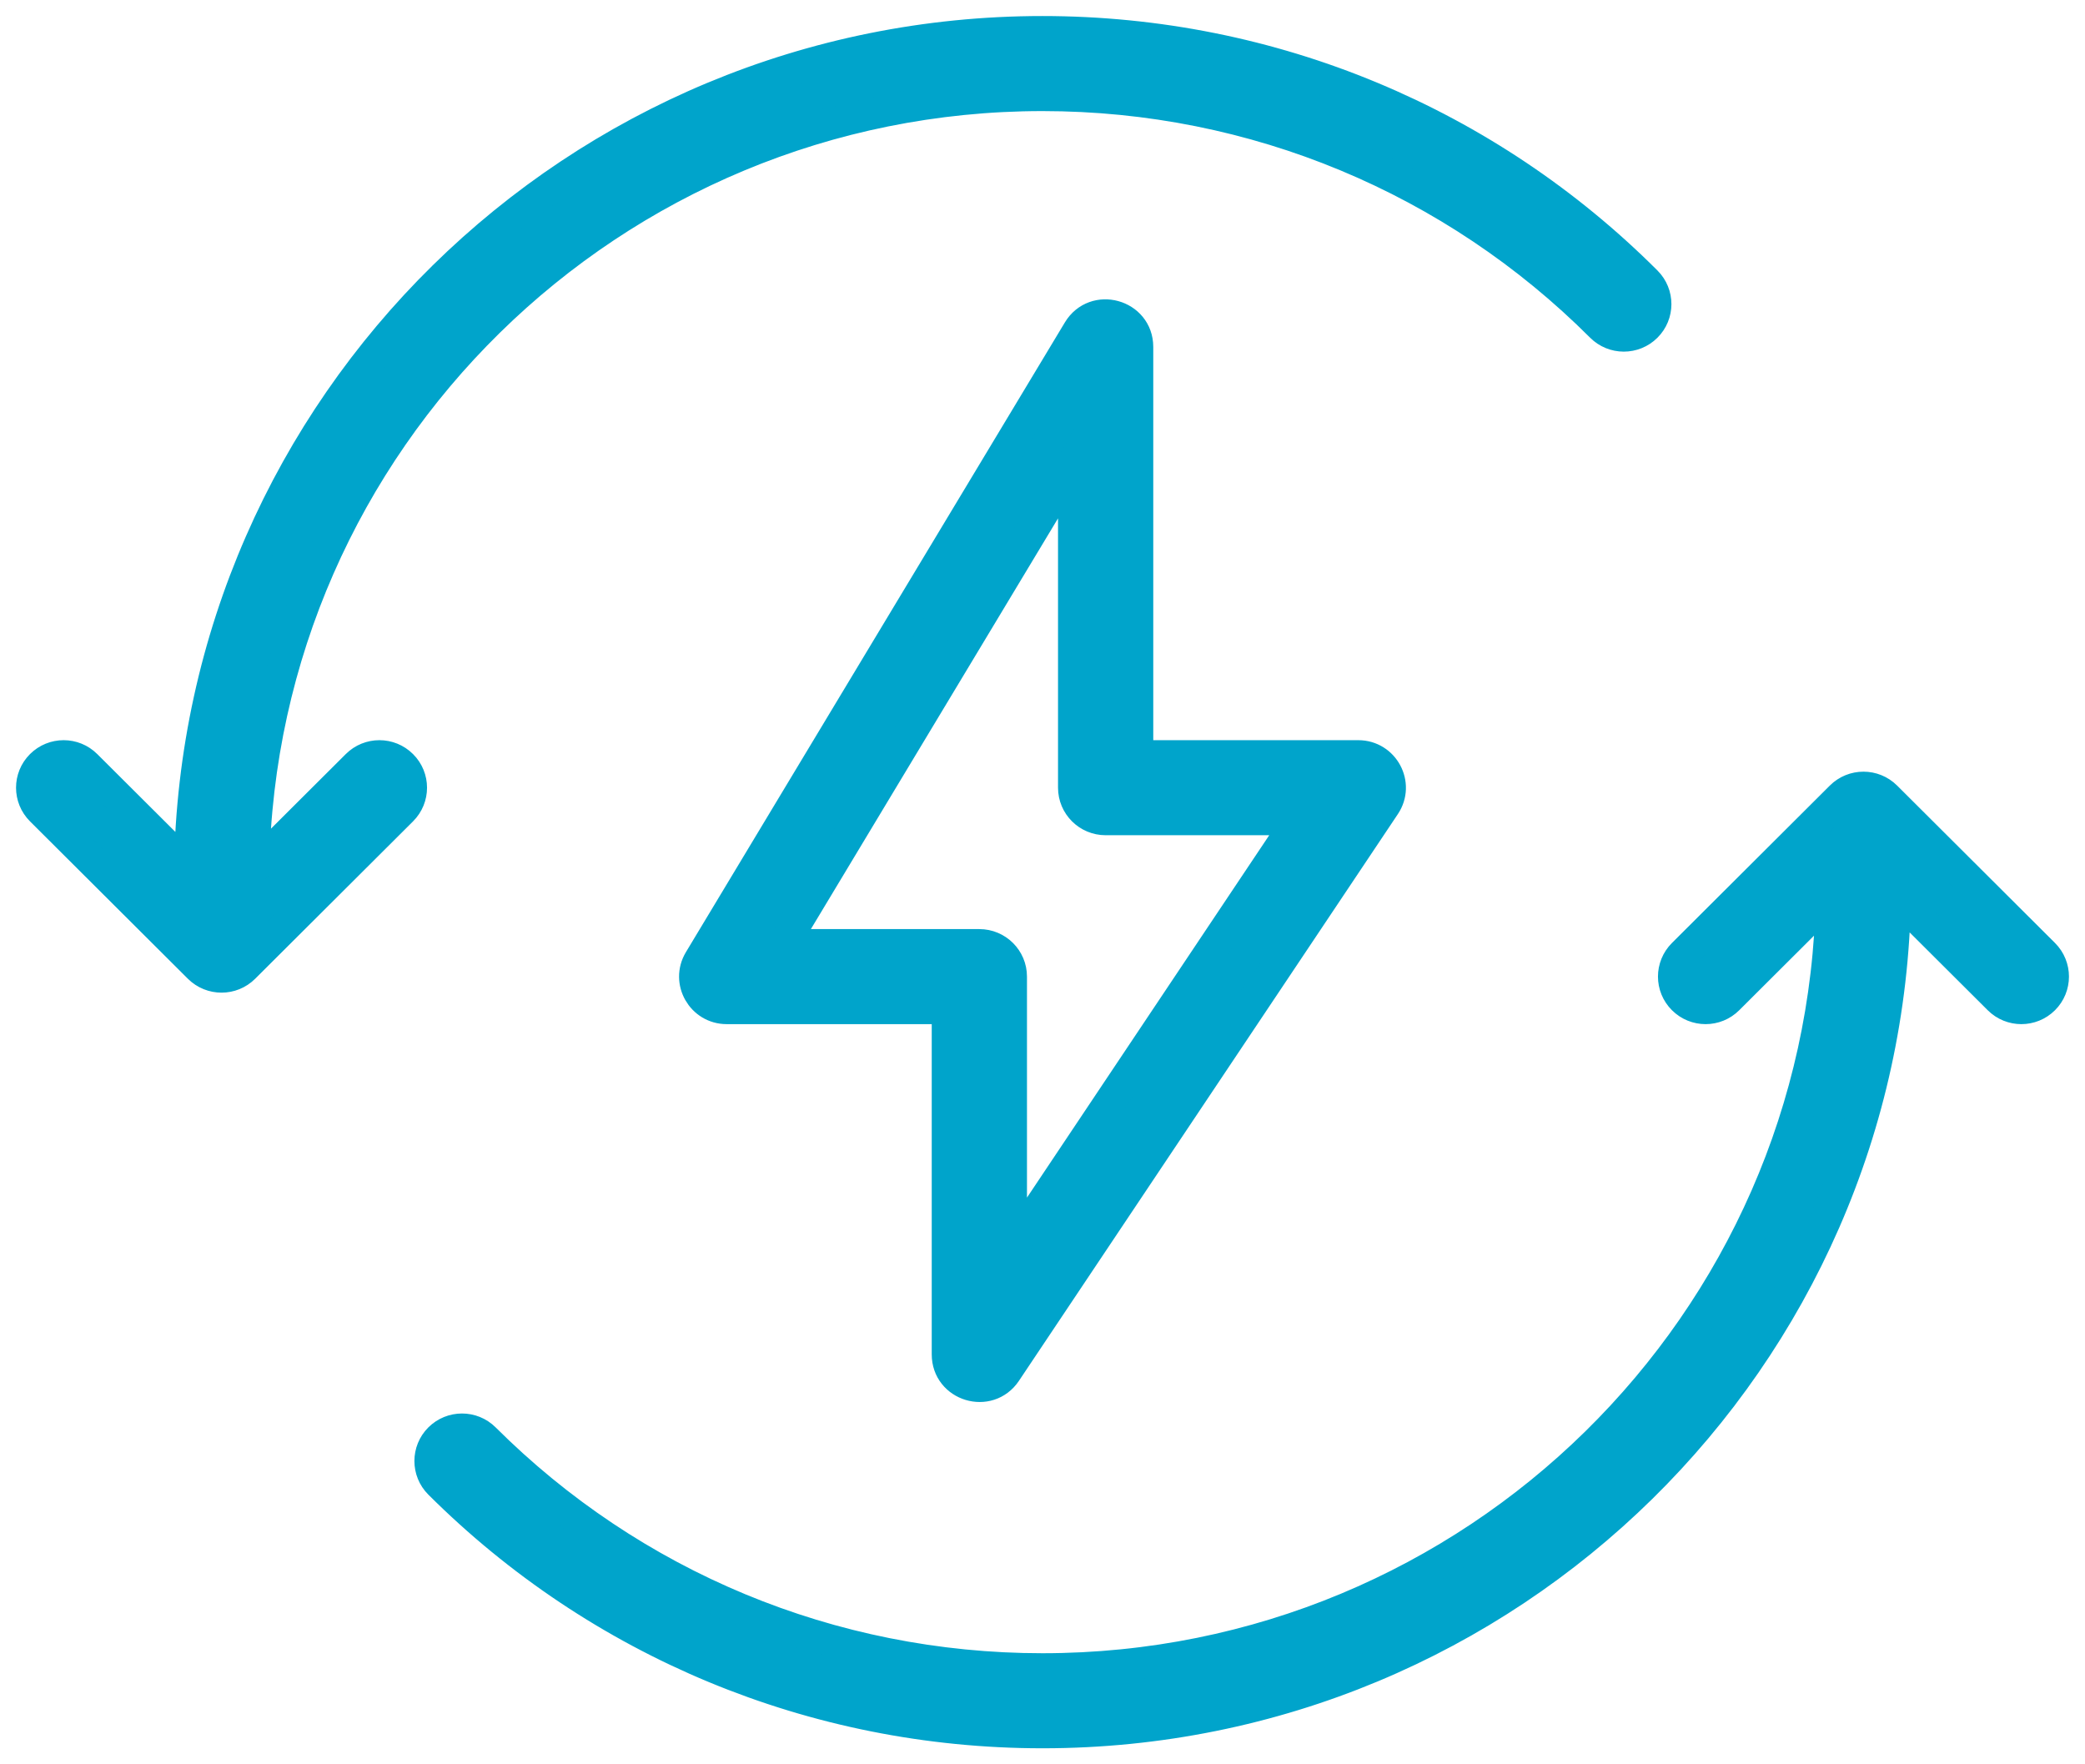 <?xml version="1.0" encoding="UTF-8"?>
<svg width="65px" height="55px" viewBox="0 0 65 55" version="1.1" xmlns="http://www.w3.org/2000/svg" xmlns:xlink="http://www.w3.org/1999/xlink">
    <!-- Generator: sketchtool 55.2 (78181) - https://sketchapp.com -->
    <title>05B16C48-FB1B-492D-9EE4-6A25D533D97D</title>
    <desc>Created with sketchtool.</desc>
    <g id="Thermion-1" stroke="none" stroke-width="1" fill="none" fill-rule="evenodd">
        <g id="Thermion-Home-Desktop" transform="translate(-296, -1020)" fill="#00A4CB" stroke="#00A4CB">
            <g id="Que-hacemos" transform="translate(147, 808)">
                <g id="card" transform="translate(0, 170)">
                    <g id="images-/-i-energy">
                        <g transform="translate(150, 43)">
                            <path d="M34.453,22.574 L41.344,22.574 C42.13,22.574 42.599,23.448 42.163,24.1 L30.35,41.767 C29.81,42.575 28.547,42.193 28.547,41.222 L28.547,30.426 L21.656,30.426 C20.891,30.426 20.418,29.594 20.812,28.939 L32.625,9.31 C33.138,8.456 34.453,8.819 34.453,9.815 L34.453,22.574 Z M39.504,24.537 L33.469,24.537 C32.925,24.537 32.484,24.098 32.484,23.556 L32.484,13.358 L23.395,28.463 L29.531,28.463 C30.075,28.463 30.516,28.902 30.516,29.444 L30.516,37.981 L39.504,24.537 Z M6.894,26.09 L6.894,26.09 L10.132,22.862 C10.516,22.478 11.14,22.478 11.524,22.862 C11.909,23.245 11.909,23.866 11.524,24.25 L6.602,29.157 C6.218,29.54 5.595,29.54 5.21,29.157 L0.288,24.25 C-0.096,23.866 -0.096,23.245 0.288,22.862 C0.673,22.478 1.296,22.478 1.68,22.862 L4.925,26.096 C5.141,11.647 16.956,0 31.5,0 C38.657,0 45.366,2.835 50.319,7.787 C50.703,8.171 50.702,8.793 50.317,9.175 C49.932,9.558 49.309,9.557 48.925,9.173 C44.337,4.587 38.128,1.963 31.5,1.963 C18.046,1.963 7.113,12.728 6.894,26.09 Z M56.106,26.91 L56.106,26.91 L52.868,30.138 C52.484,30.522 51.86,30.522 51.476,30.138 C51.091,29.755 51.091,29.134 51.476,28.75 L56.398,23.843 C56.782,23.46 57.405,23.46 57.79,23.843 L62.712,28.75 C63.096,29.134 63.096,29.755 62.712,30.138 C62.327,30.522 61.704,30.522 61.32,30.138 L58.075,26.904 C57.859,41.353 46.044,53 31.5,53 C24.356,53 17.659,50.176 12.707,45.239 C12.323,44.856 12.323,44.234 12.707,43.851 C13.092,43.468 13.715,43.468 14.099,43.851 C18.685,48.423 24.884,51.037 31.5,51.037 C44.954,51.037 55.887,40.272 56.106,26.91 Z" id="images/i-energy"></path>
                        </g>
                    </g>
                </g>
            </g>
        </g>
    </g>
</svg>